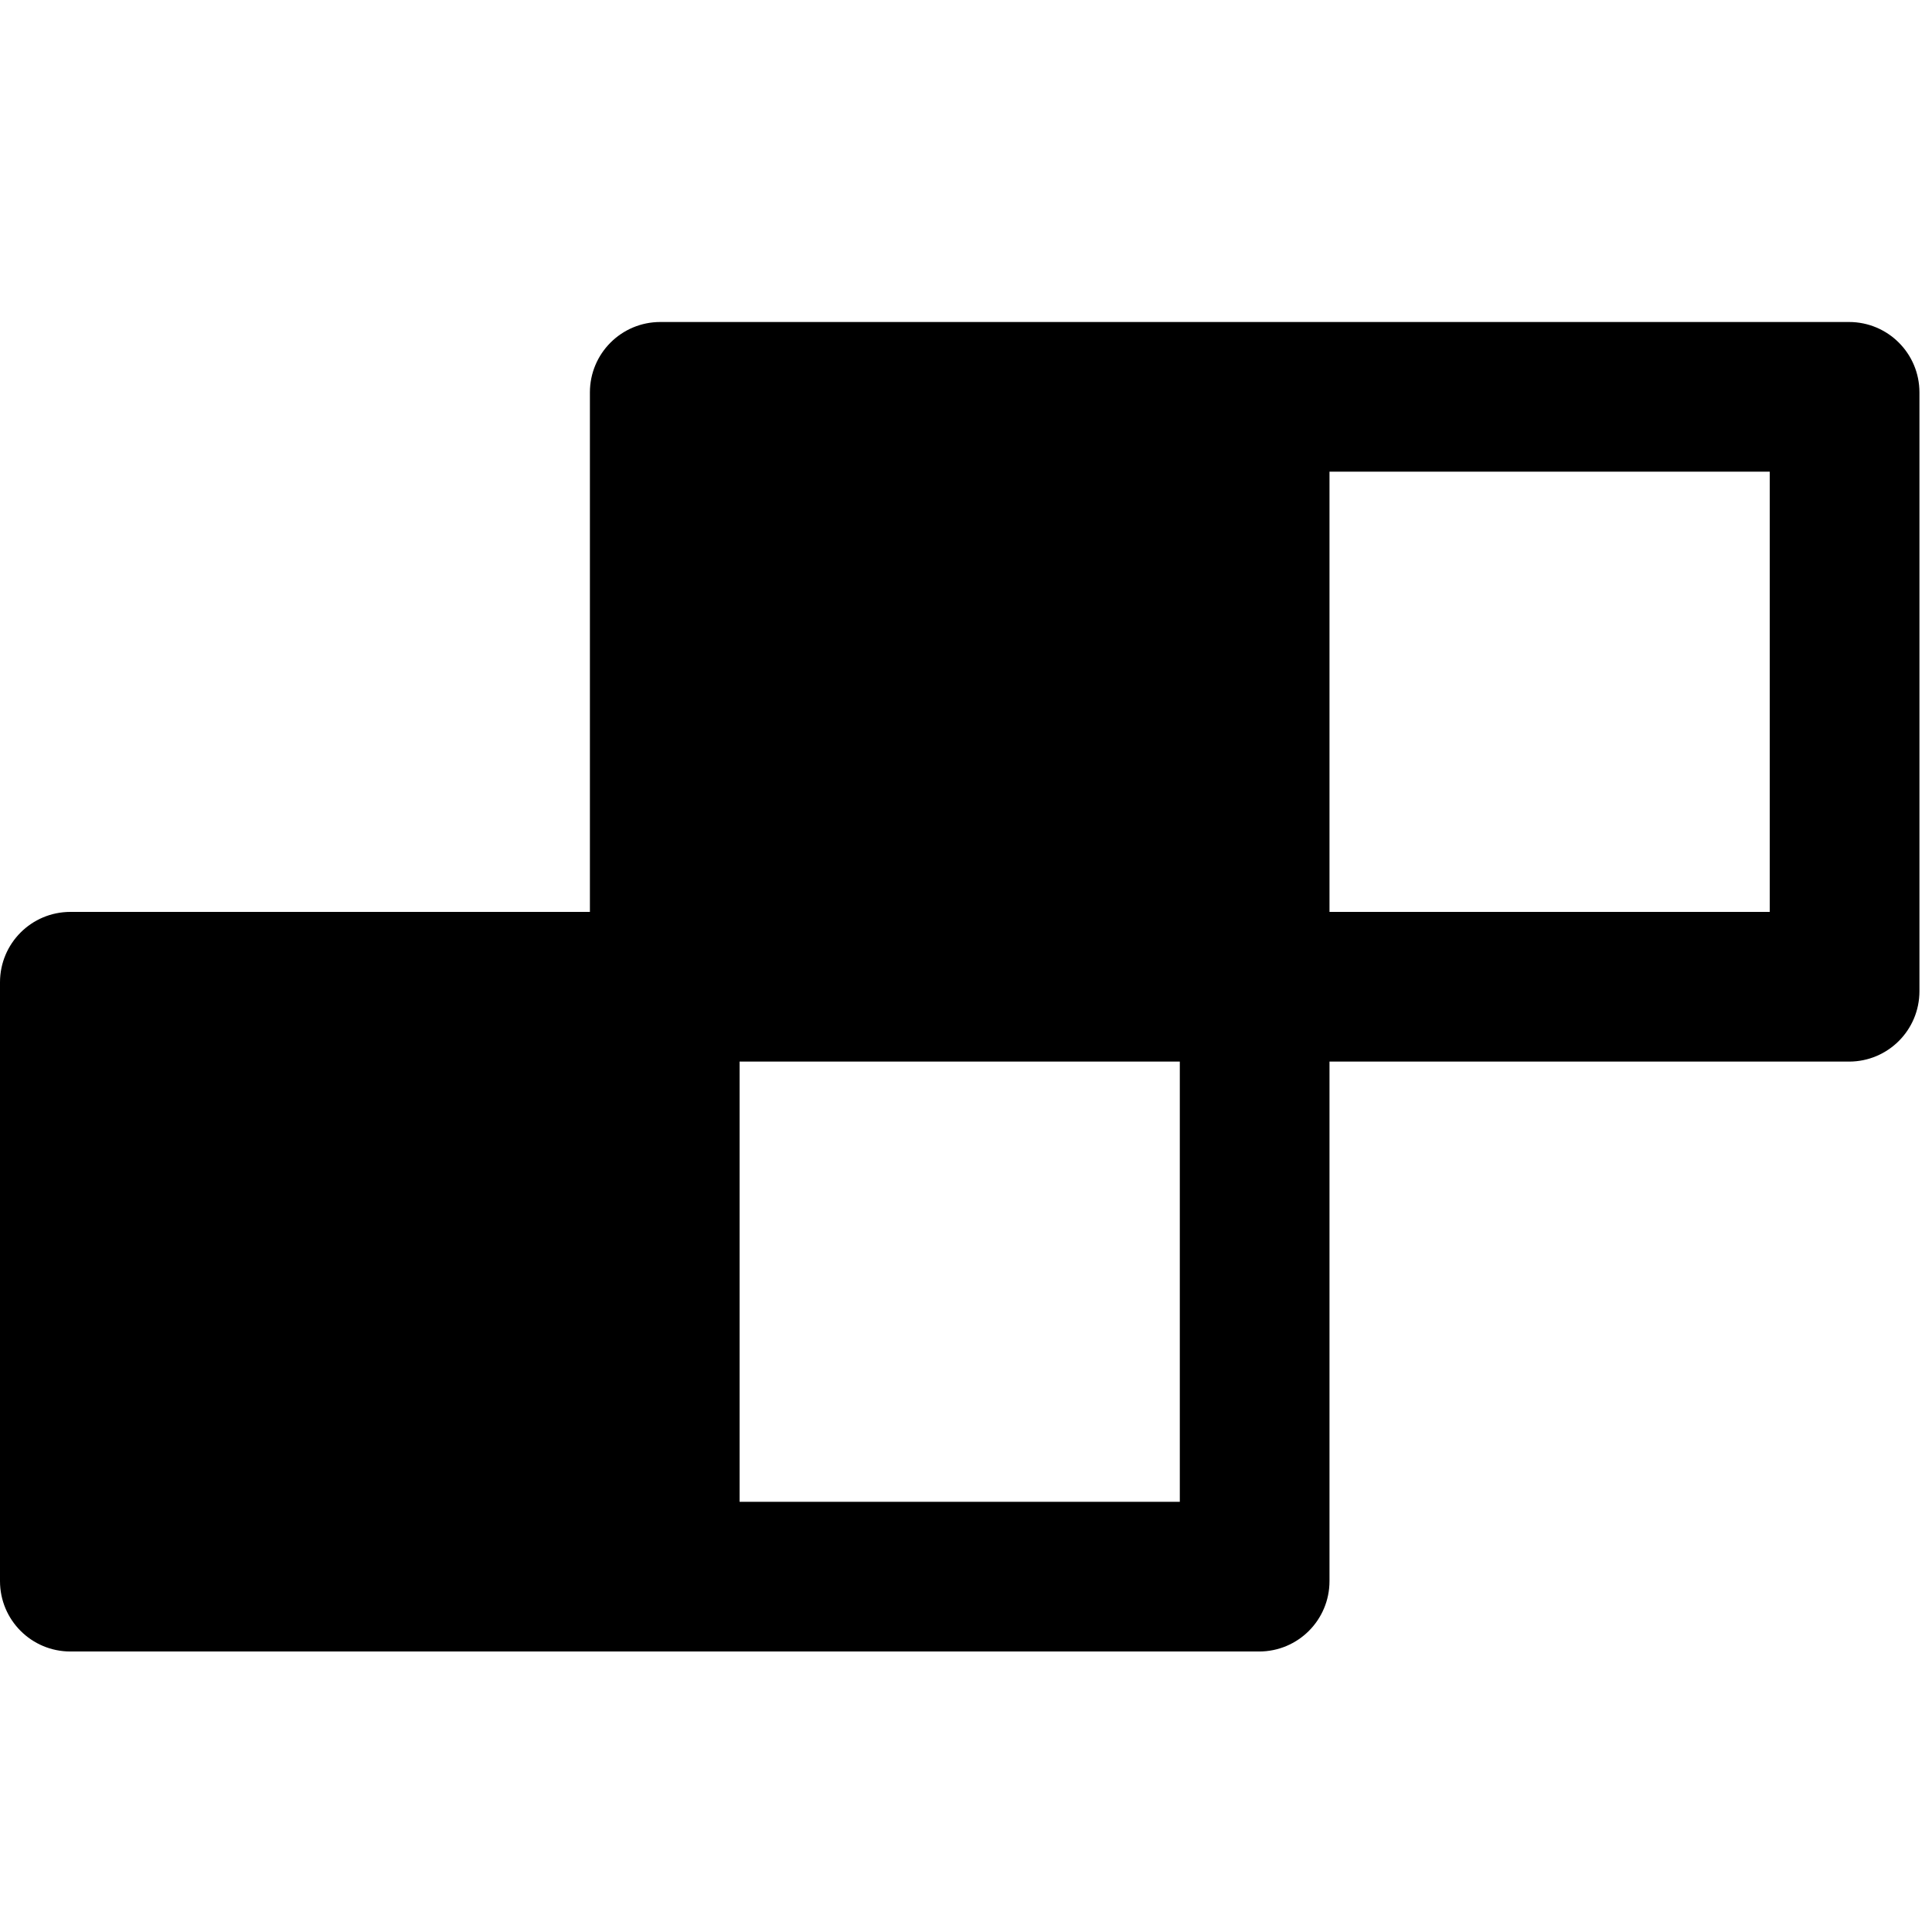 <svg width="48" height="48" viewBox="0 0 48 48" fill="none" xmlns="http://www.w3.org/2000/svg">
<g clip-path="url(#clip0_39_29)">
<path d="M45.938 8H16.406C15.438 8 14.656 8.782 14.656 9.75V22.656H1.75C0.782 22.656 0 23.438 0 24.406V39.281C0 40.249 0.782 41.031 1.75 41.031H31.281C32.249 41.031 33.031 40.249 33.031 39.281V26.375H45.938C46.906 26.375 47.688 25.593 47.688 24.625V9.75C47.688 8.782 46.906 8 45.938 8ZM29.312 37.312H18.375V26.375H29.312V37.312ZM43.969 22.656H33.031V11.719H43.969V22.656Z" fill="black"/>
</g>
<defs>
<clipPath id="clip0_39_29">
<rect width="48" height="48" fill="white"/>
</clipPath>
</defs>
</svg>
